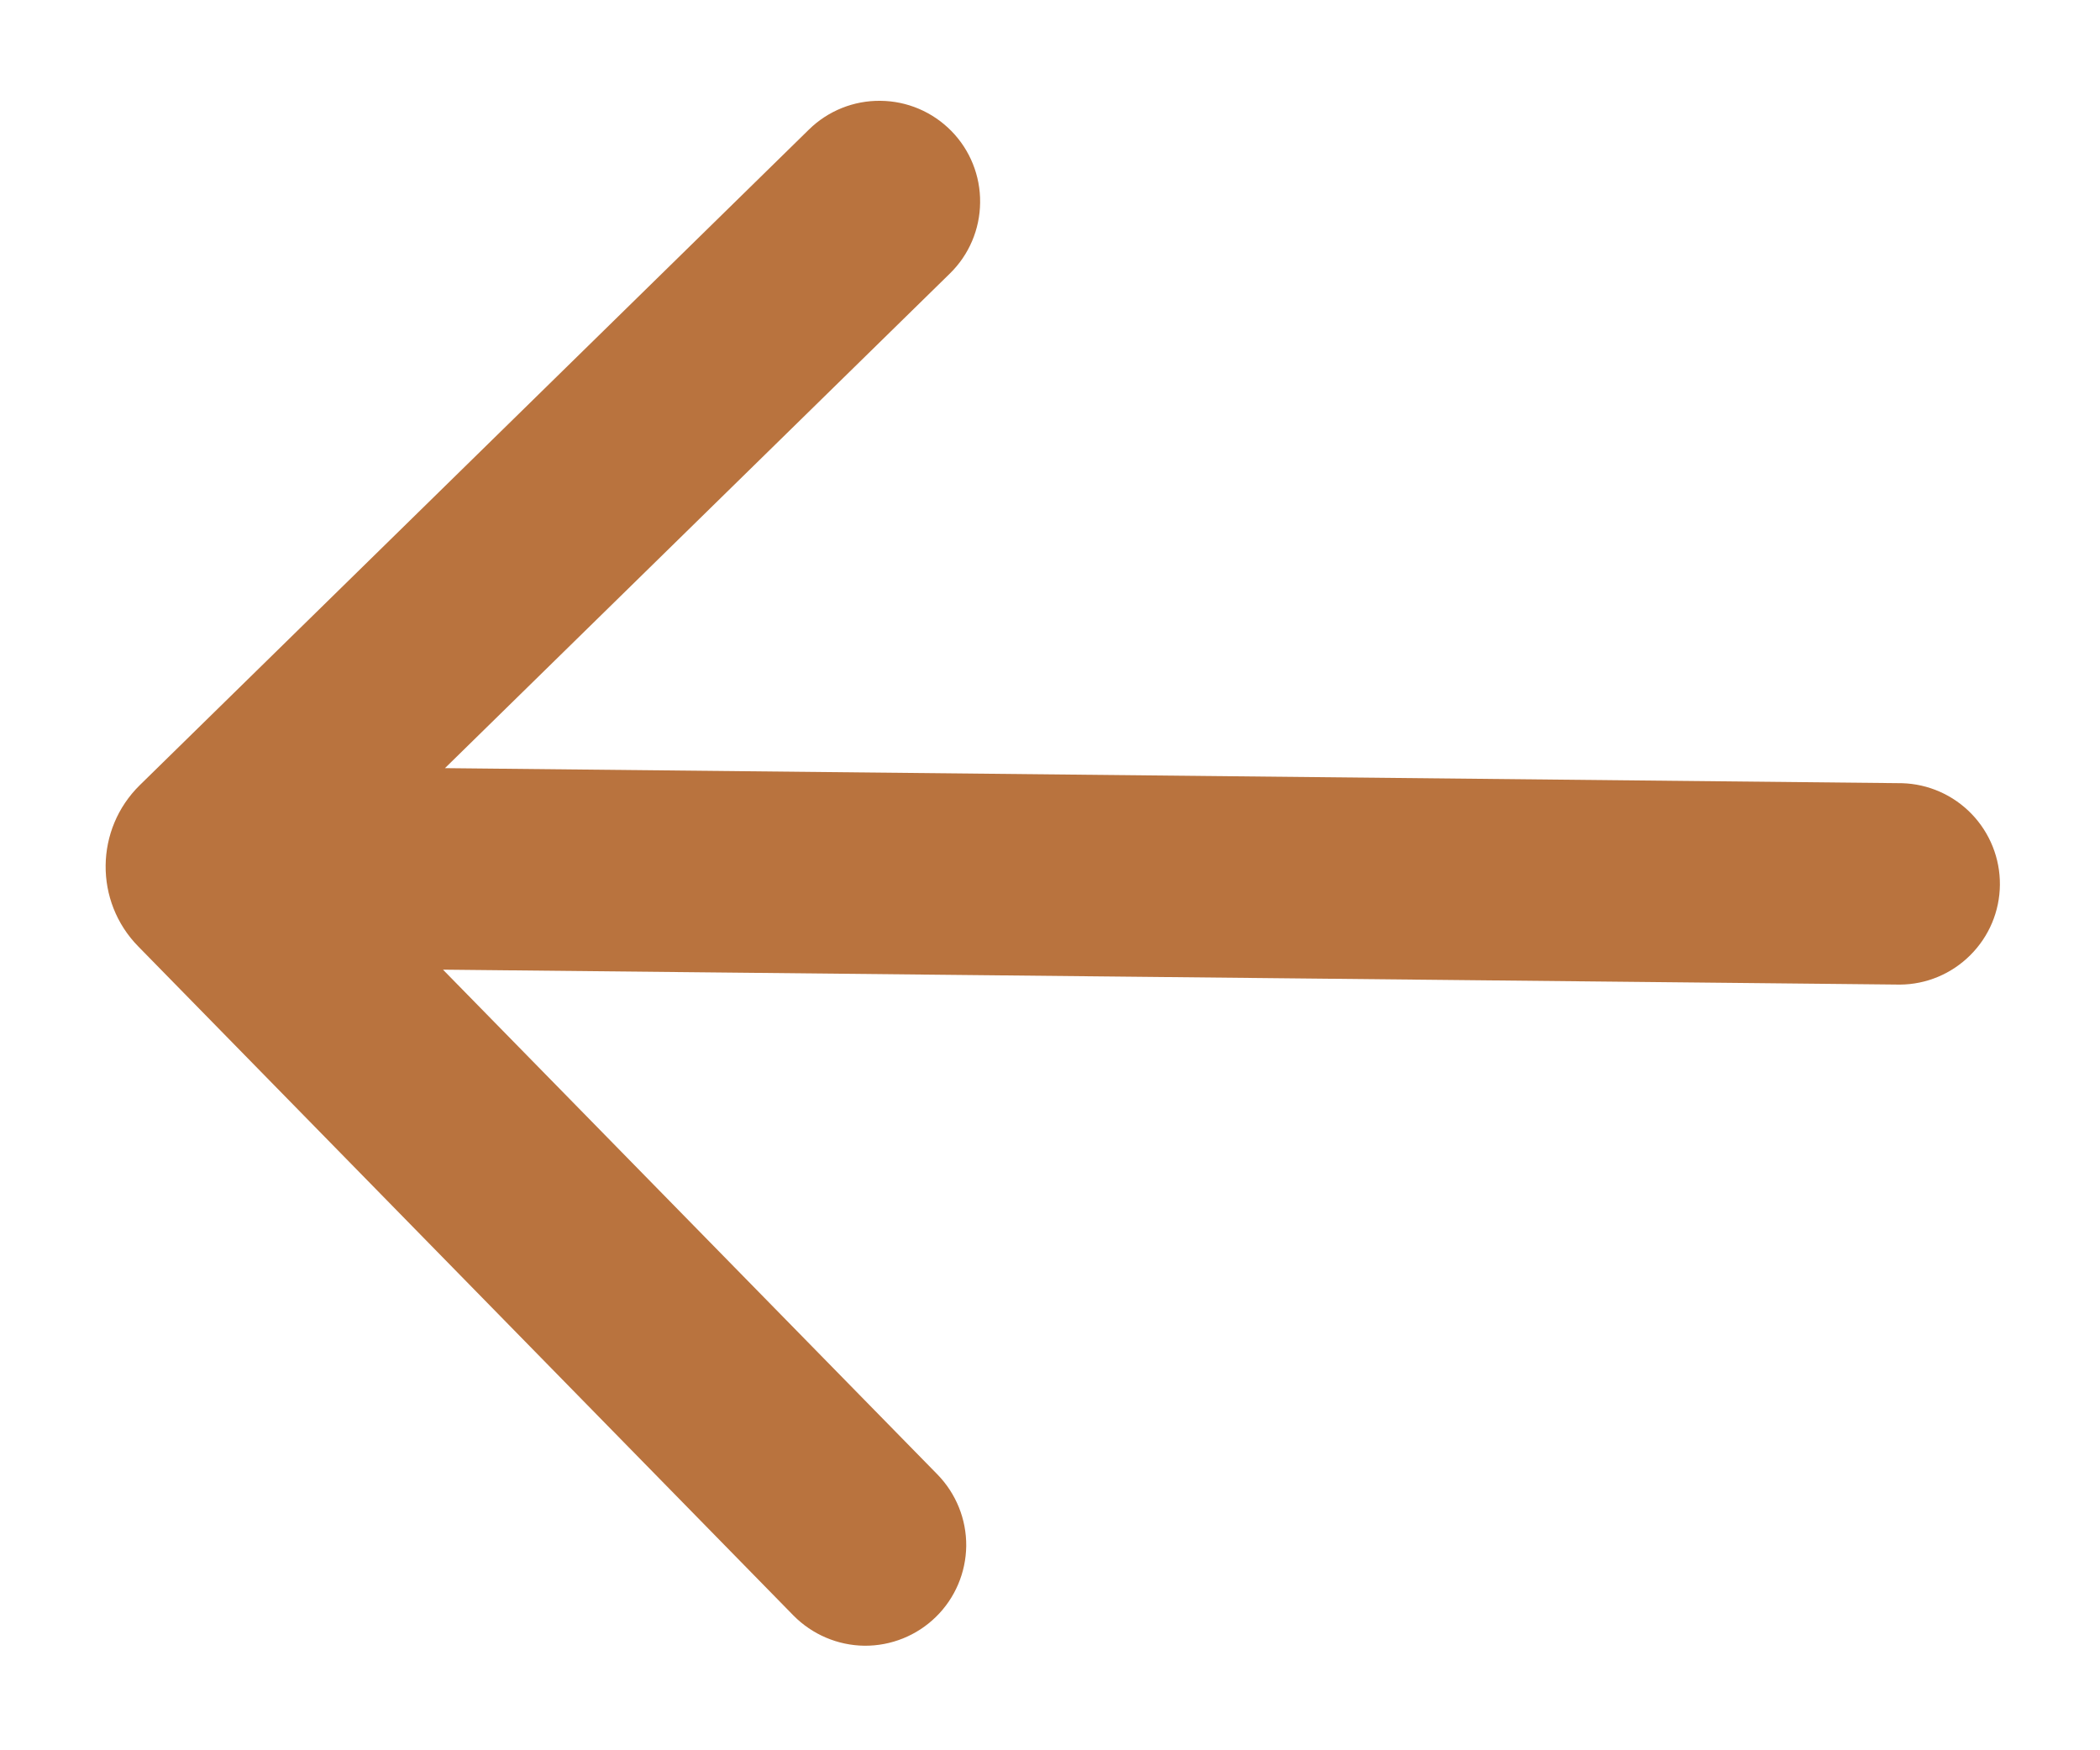<svg width="18" height="15" viewBox="0 0 18 15" fill="none" xmlns="http://www.w3.org/2000/svg">
<path d="M3.814 6.583L16.302 6.712C16.528 6.718 16.743 6.813 16.9 6.976C17.057 7.139 17.144 7.357 17.142 7.583C17.14 7.81 17.049 8.026 16.888 8.186C16.728 8.346 16.511 8.437 16.285 8.438L3.797 8.31L8.035 12.636C8.195 12.8 8.284 13.02 8.282 13.249C8.279 13.478 8.186 13.697 8.022 13.857C7.859 14.017 7.638 14.106 7.409 14.104C7.18 14.101 6.962 14.008 6.801 13.845L1.185 8.111C0.806 7.725 0.814 7.105 1.199 6.728L6.934 1.11C7.097 0.95 7.318 0.861 7.547 0.864C7.776 0.866 7.994 0.959 8.155 1.123C8.315 1.286 8.404 1.507 8.401 1.736C8.399 1.965 8.306 2.184 8.142 2.344L3.814 6.583Z" fill="#B9733E"/>
</svg>
